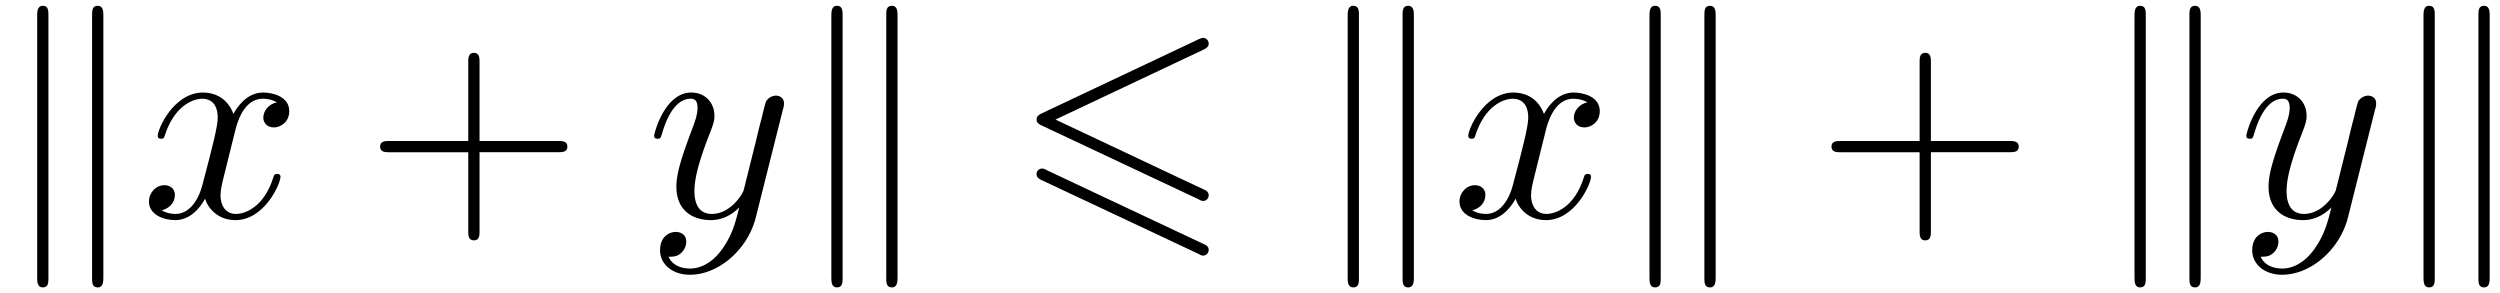 <svg xmlns="http://www.w3.org/2000/svg" xmlns:xlink="http://www.w3.org/1999/xlink" width="162" height="19" viewBox="1872.02 1482.992 96.837 11.357"><defs><path id="g0-54" d="M7.364-6.48c.13-.065.207-.12.207-.24s-.098-.218-.218-.218a.6.6 0 0 0-.197.065L1.124-4.025c-.186.087-.219.163-.219.25s.044.164.219.24L7.156-.698c.142.076.164.076.197.076.12 0 .218-.098.218-.218 0-.142-.098-.185-.218-.24L1.636-3.775zm-.208 7.898c.142.077.164.077.197.077a.22.22 0 0 0 .218-.219c0-.141-.098-.185-.218-.24L1.33-1.8c-.142-.076-.164-.076-.207-.076a.21.21 0 0 0-.219.218c0 .087.044.163.219.24z"/><path id="g1-107" d="M1.876-7.81c0-.175 0-.372-.218-.372s-.218.24-.218.404V2.324c0 .174 0 .403.218.403s.218-.196.218-.37zm2.128.032c0-.175 0-.404-.219-.404s-.218.197-.218.371V2.356c0 .175 0 .371.218.371s.219-.24.219-.403z"/><path id="g3-43" d="M4.462-2.51h3.043c.153 0 .36 0 .36-.217s-.207-.218-.36-.218H4.462V-6c0-.153 0-.36-.218-.36s-.219.207-.219.36v3.055H.971c-.153 0-.36 0-.36.218s.207.218.36.218h3.054V.545c0 .153 0 .36.219.36s.218-.207.218-.36z"/><path id="g2-120" d="M3.644-3.295c.065-.283.316-1.287 1.08-1.287.054 0 .316 0 .545.142-.305.055-.524.327-.524.59 0 .174.12.38.415.38.24 0 .59-.195.59-.632 0-.567-.645-.72-1.015-.72-.633 0-1.015.578-1.146.83-.273-.72-.862-.83-1.178-.83-1.135 0-1.756 1.407-1.756 1.68 0 .11.109.11.13.11.088 0 .12-.023.142-.12.371-1.157 1.091-1.43 1.462-1.43.207 0 .59.098.59.731 0 .338-.186 1.07-.59 2.596C2.215-.578 1.833-.12 1.353-.12c-.066 0-.317 0-.546-.142.273-.054.513-.283.513-.589 0-.294-.24-.382-.404-.382-.327 0-.6.284-.6.633 0 .502.546.72 1.026.72.72 0 1.113-.764 1.145-.83.131.405.524.83 1.178.83 1.124 0 1.746-1.407 1.746-1.68 0-.11-.098-.11-.131-.11-.098 0-.12.045-.142.12-.36 1.168-1.102 1.43-1.45 1.43-.426 0-.6-.35-.6-.72 0-.24.065-.48.185-.96z"/><path id="g2-121" d="M5.302-4.156c.043-.153.043-.175.043-.251 0-.197-.152-.295-.316-.295a.47.47 0 0 0-.382.23 8 8 0 0 0-.152.588 21 21 0 0 0-.219.873l-.49 1.964c-.044.163-.513.927-1.233.927-.557 0-.677-.48-.677-.884 0-.501.186-1.178.557-2.138.174-.447.218-.567.218-.785 0-.491-.35-.895-.895-.895-1.036 0-1.44 1.582-1.44 1.68 0 .11.11.11.131.11.11 0 .12-.023.175-.197.294-1.026.73-1.353 1.102-1.353.087 0 .272 0 .272.35 0 .272-.109.556-.185.763-.436 1.156-.633 1.778-.633 2.29C1.178-.206 1.865.12 2.51.12c.426 0 .796-.185 1.102-.49-.142.566-.273 1.1-.71 1.68-.283.37-.697.686-1.2.686-.152 0-.643-.032-.828-.458.174 0 .316 0 .469-.13A.59.59 0 0 0 1.56.96c0-.338-.295-.382-.404-.382-.25 0-.61.175-.61.71 0 .545.48.948 1.156.948 1.123 0 2.247-.992 2.553-2.225z"/></defs><g id="page1"><use xlink:href="#g1-107" x="1872.02" y="1491.398"/><use xlink:href="#g2-120" x="1877.474" y="1491.398"/><use xlink:href="#g3-43" x="1886.133" y="1491.398"/><use xlink:href="#g2-121" x="1897.042" y="1491.398"/><use xlink:href="#g1-107" x="1902.782" y="1491.398"/><use xlink:href="#g0-54" x="1911.267" y="1491.398"/><use xlink:href="#g1-107" x="1922.782" y="1491.398"/><use xlink:href="#g2-120" x="1928.237" y="1491.398"/><use xlink:href="#g1-107" x="1934.472" y="1491.398"/><use xlink:href="#g3-43" x="1942.351" y="1491.398"/><use xlink:href="#g1-107" x="1953.26" y="1491.398"/><use xlink:href="#g2-121" x="1958.714" y="1491.398"/><use xlink:href="#g1-107" x="1964.454" y="1491.398"/></g><script type="text/ecmascript">if(window.parent.postMessage)window.parent.postMessage(&quot;3.70313|121.5|14.25|&quot;+window.location,&quot;*&quot;);</script></svg>